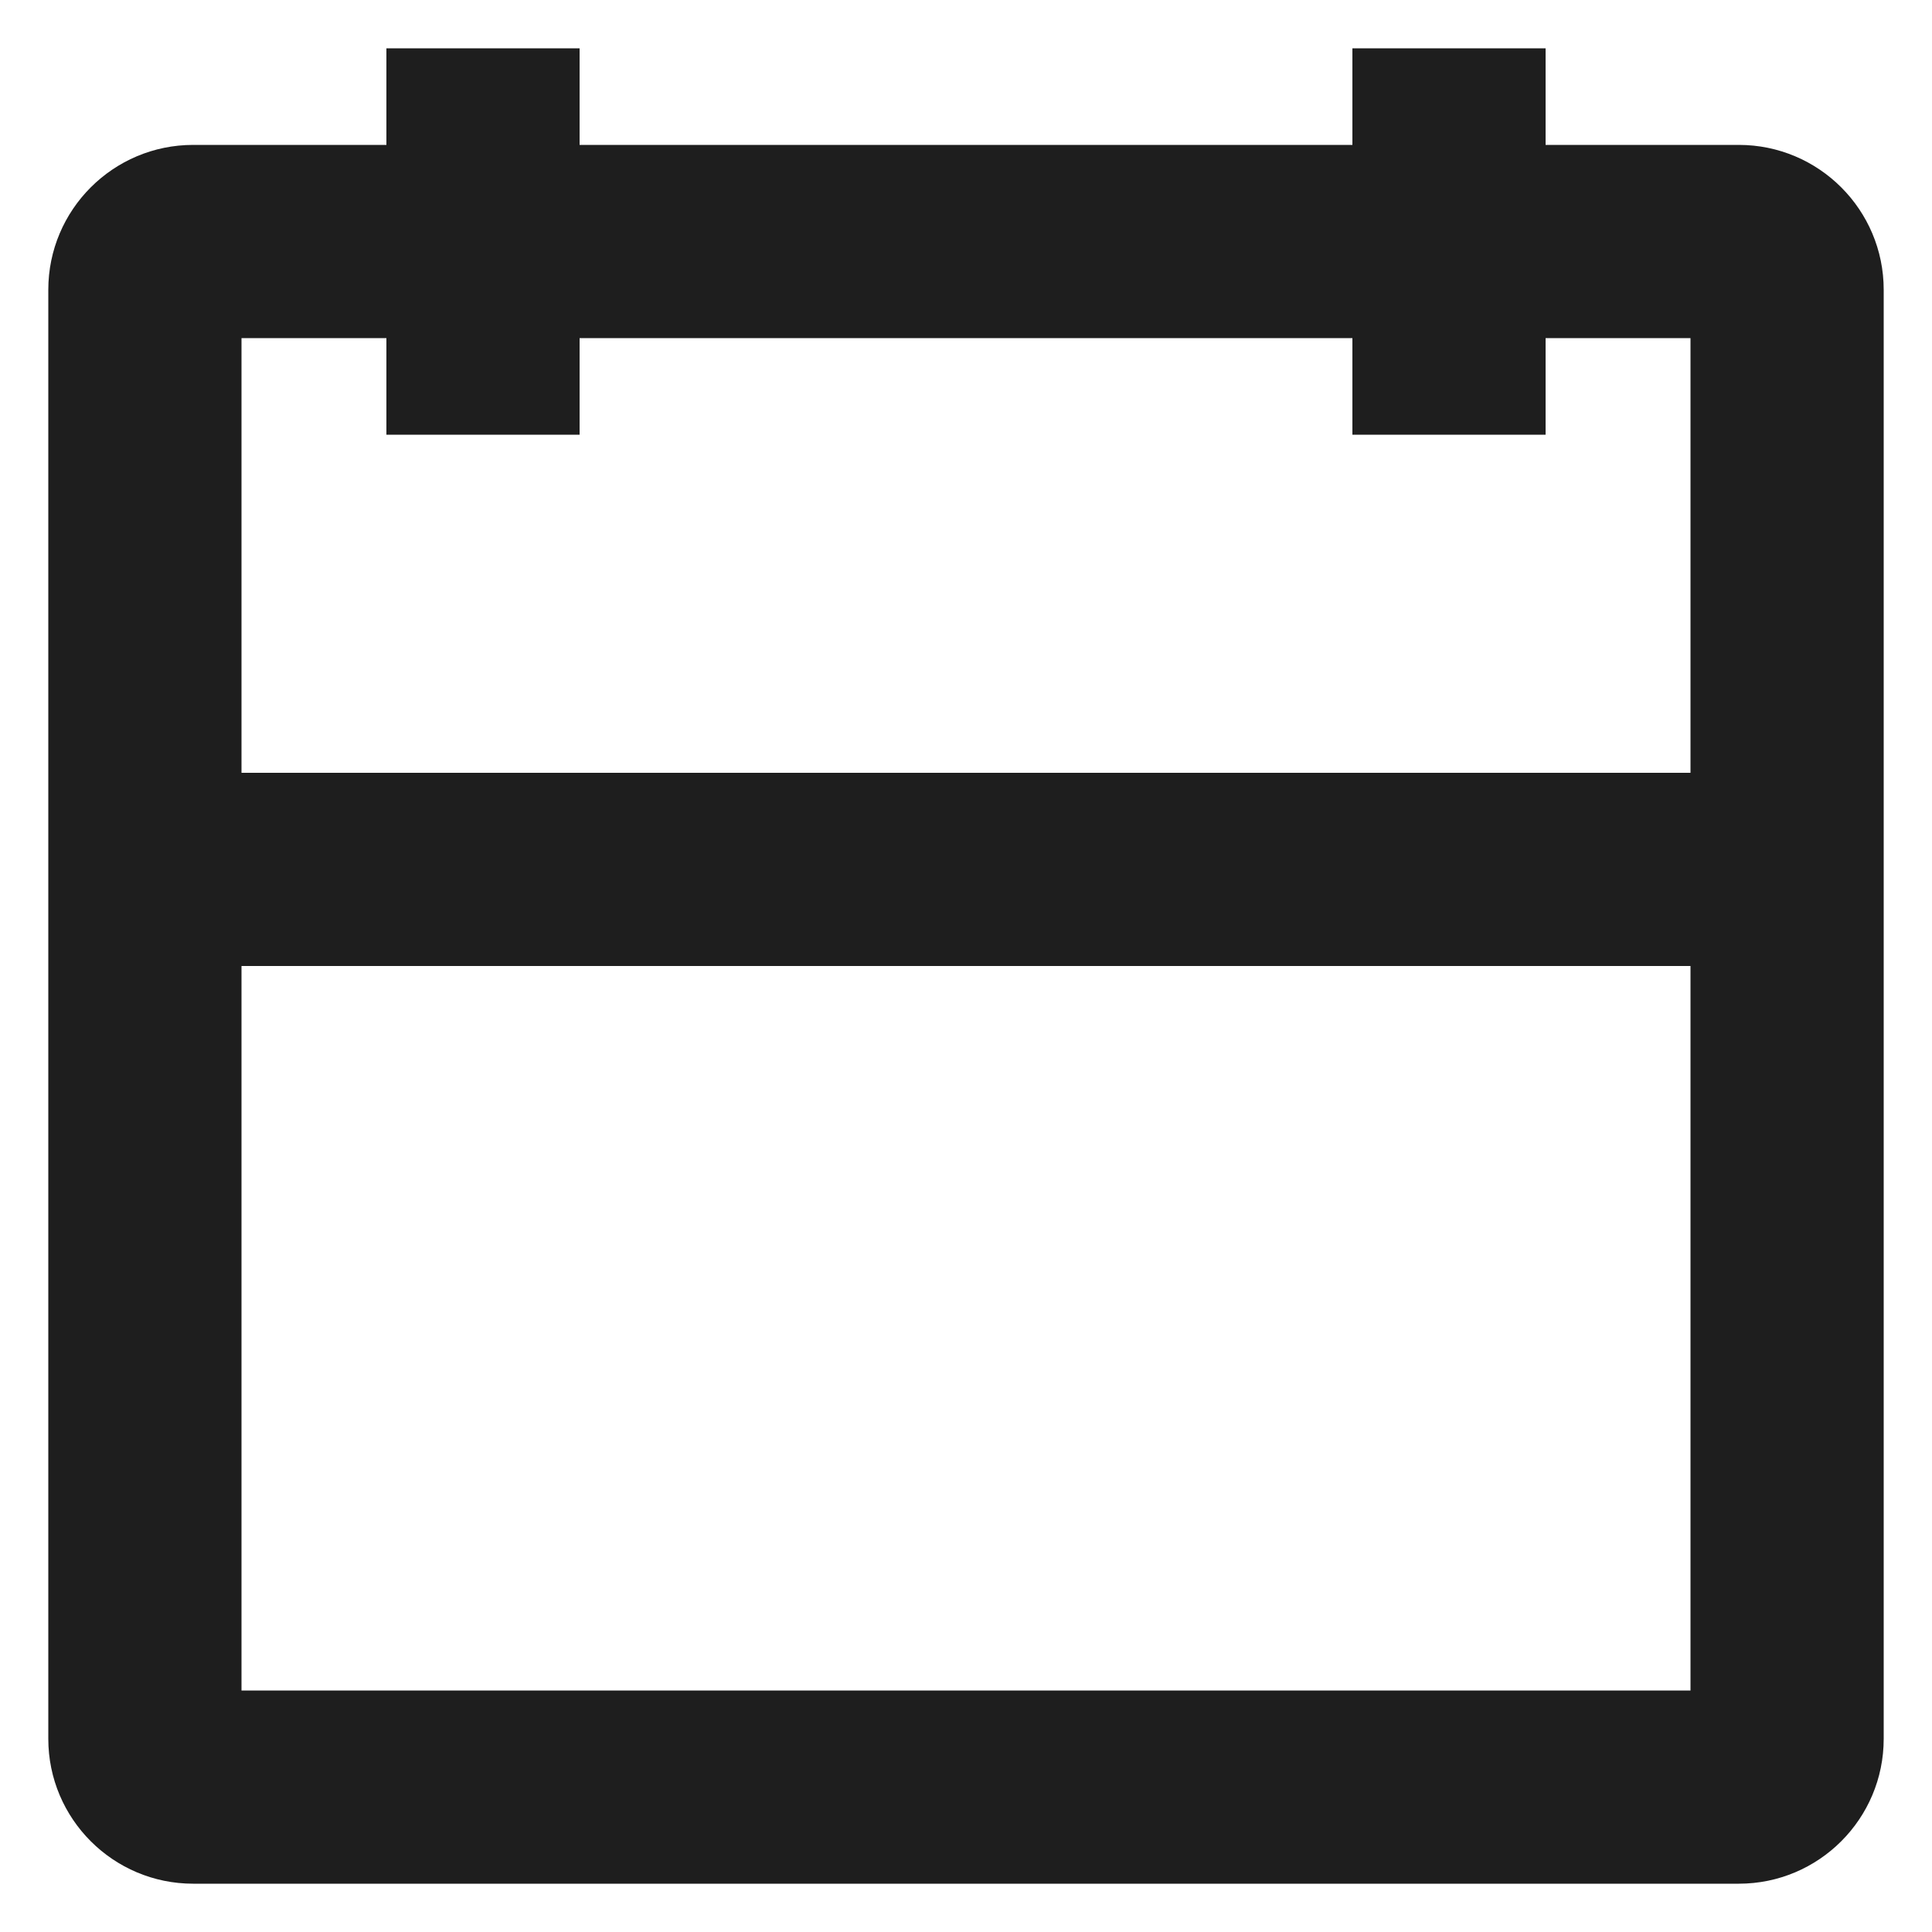 <svg width="20" height="20" viewBox="0 0 20 20" fill="none" xmlns="http://www.w3.org/2000/svg">
<path fill-rule="evenodd" clip-rule="evenodd" d="M4 1.5V0.5H6V1.5H14V0.5H16V1.5H18C18.828 1.5 19.5 2.172 19.5 3V18C19.5 18.828 18.828 19.5 18 19.5H2C1.172 19.5 0.5 18.828 0.5 18V3C0.5 2.172 1.172 1.5 2 1.5H4ZM4 3.5H2.5V8H17.5V3.5H16V4.5H14V3.5H6V4.5H4V3.5ZM17.5 10H2.5V17.5H17.5V10Z" fill="#1E1E1E"/>
</svg>
